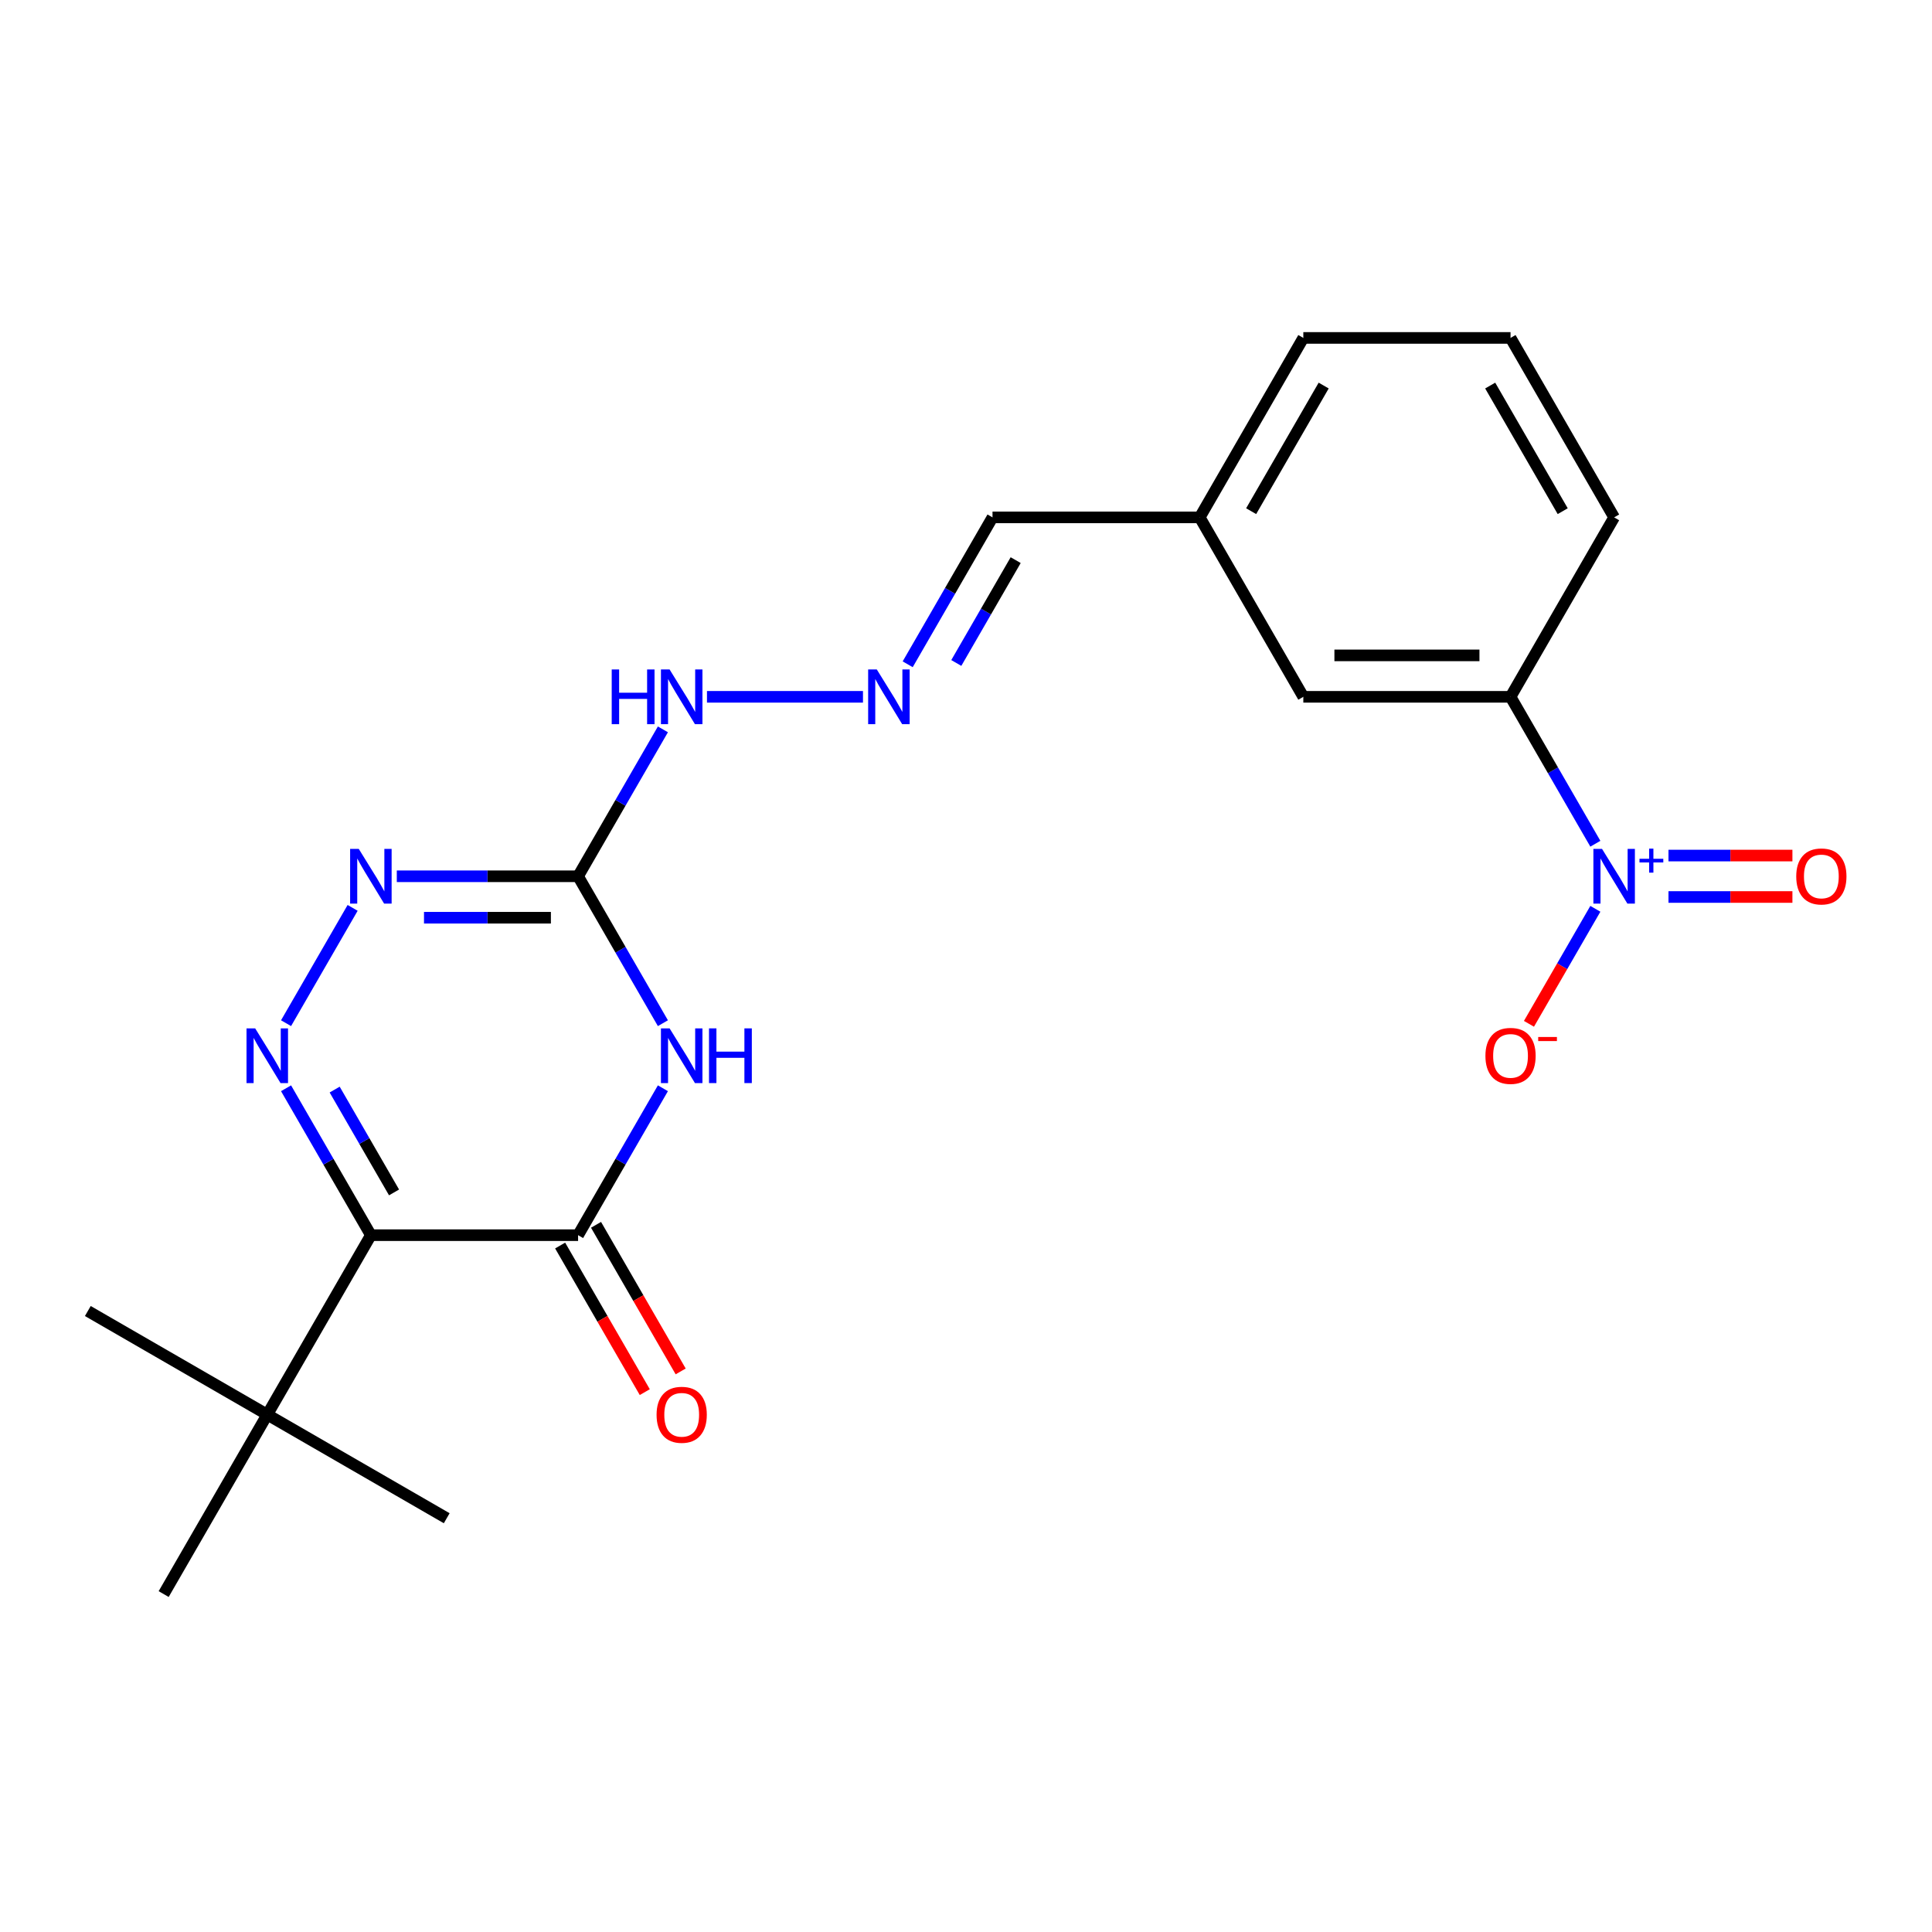 <?xml version='1.0' encoding='iso-8859-1'?>
<svg version='1.1' baseProfile='full'
              xmlns='http://www.w3.org/2000/svg'
                      xmlns:rdkit='http://www.rdkit.org/xml'
                      xmlns:xlink='http://www.w3.org/1999/xlink'
                  xml:space='preserve'
width='1000px' height='1000px' viewBox='0 0 1000 1000'>
<!-- END OF HEADER -->
<rect style='opacity:1.0;fill:#FFFFFF;stroke:none' width='1000' height='1000' x='0' y='0'> </rect>
<path class='bond-2' d='M 343.119,563.283 L 321.167,601.304' style='fill:none;fill-rule:evenodd;stroke:#0000FF;stroke-width:6px;stroke-linecap:butt;stroke-linejoin:miter;stroke-opacity:1' />
<path class='bond-2' d='M 321.167,601.304 L 299.216,639.325' style='fill:none;fill-rule:evenodd;stroke:#000000;stroke-width:6px;stroke-linecap:butt;stroke-linejoin:miter;stroke-opacity:1' />
<path class='bond-3' d='M 343.119,529.6 L 321.167,491.579' style='fill:none;fill-rule:evenodd;stroke:#0000FF;stroke-width:6px;stroke-linecap:butt;stroke-linejoin:miter;stroke-opacity:1' />
<path class='bond-3' d='M 321.167,491.579 L 299.216,453.558' style='fill:none;fill-rule:evenodd;stroke:#000000;stroke-width:6px;stroke-linecap:butt;stroke-linejoin:miter;stroke-opacity:1' />
<path class='bond-0' d='M 191.964,639.325 L 299.216,639.325' style='fill:none;fill-rule:evenodd;stroke:#000000;stroke-width:6px;stroke-linecap:butt;stroke-linejoin:miter;stroke-opacity:1' />
<path class='bond-7' d='M 191.964,639.325 L 138.338,732.208' style='fill:none;fill-rule:evenodd;stroke:#000000;stroke-width:6px;stroke-linecap:butt;stroke-linejoin:miter;stroke-opacity:1' />
<path class='bond-22' d='M 191.964,639.325 L 170.012,601.304' style='fill:none;fill-rule:evenodd;stroke:#000000;stroke-width:6px;stroke-linecap:butt;stroke-linejoin:miter;stroke-opacity:1' />
<path class='bond-22' d='M 170.012,601.304 L 148.061,563.283' style='fill:none;fill-rule:evenodd;stroke:#0000FF;stroke-width:6px;stroke-linecap:butt;stroke-linejoin:miter;stroke-opacity:1' />
<path class='bond-22' d='M 203.955,617.193 L 188.589,590.579' style='fill:none;fill-rule:evenodd;stroke:#000000;stroke-width:6px;stroke-linecap:butt;stroke-linejoin:miter;stroke-opacity:1' />
<path class='bond-22' d='M 188.589,590.579 L 173.223,563.964' style='fill:none;fill-rule:evenodd;stroke:#0000FF;stroke-width:6px;stroke-linecap:butt;stroke-linejoin:miter;stroke-opacity:1' />
<path class='bond-1' d='M 148.061,529.6 L 182.521,469.914' style='fill:none;fill-rule:evenodd;stroke:#0000FF;stroke-width:6px;stroke-linecap:butt;stroke-linejoin:miter;stroke-opacity:1' />
<path class='bond-12' d='M 289.928,644.687 L 311.833,682.628' style='fill:none;fill-rule:evenodd;stroke:#000000;stroke-width:6px;stroke-linecap:butt;stroke-linejoin:miter;stroke-opacity:1' />
<path class='bond-12' d='M 311.833,682.628 L 333.738,720.569' style='fill:none;fill-rule:evenodd;stroke:#FF0000;stroke-width:6px;stroke-linecap:butt;stroke-linejoin:miter;stroke-opacity:1' />
<path class='bond-12' d='M 308.504,633.962 L 330.41,671.903' style='fill:none;fill-rule:evenodd;stroke:#000000;stroke-width:6px;stroke-linecap:butt;stroke-linejoin:miter;stroke-opacity:1' />
<path class='bond-12' d='M 330.41,671.903 L 352.315,709.844' style='fill:none;fill-rule:evenodd;stroke:#FF0000;stroke-width:6px;stroke-linecap:butt;stroke-linejoin:miter;stroke-opacity:1' />
<path class='bond-5' d='M 299.216,453.558 L 252.301,453.558' style='fill:none;fill-rule:evenodd;stroke:#000000;stroke-width:6px;stroke-linecap:butt;stroke-linejoin:miter;stroke-opacity:1' />
<path class='bond-5' d='M 252.301,453.558 L 205.385,453.558' style='fill:none;fill-rule:evenodd;stroke:#0000FF;stroke-width:6px;stroke-linecap:butt;stroke-linejoin:miter;stroke-opacity:1' />
<path class='bond-5' d='M 285.141,475.009 L 252.301,475.009' style='fill:none;fill-rule:evenodd;stroke:#000000;stroke-width:6px;stroke-linecap:butt;stroke-linejoin:miter;stroke-opacity:1' />
<path class='bond-5' d='M 252.301,475.009 L 219.46,475.009' style='fill:none;fill-rule:evenodd;stroke:#0000FF;stroke-width:6px;stroke-linecap:butt;stroke-linejoin:miter;stroke-opacity:1' />
<path class='bond-10' d='M 299.216,453.558 L 321.167,415.538' style='fill:none;fill-rule:evenodd;stroke:#000000;stroke-width:6px;stroke-linecap:butt;stroke-linejoin:miter;stroke-opacity:1' />
<path class='bond-10' d='M 321.167,415.538 L 343.119,377.517' style='fill:none;fill-rule:evenodd;stroke:#0000FF;stroke-width:6px;stroke-linecap:butt;stroke-linejoin:miter;stroke-opacity:1' />
<path class='bond-4' d='M 825.754,436.717 L 803.802,398.696' style='fill:none;fill-rule:evenodd;stroke:#0000FF;stroke-width:6px;stroke-linecap:butt;stroke-linejoin:miter;stroke-opacity:1' />
<path class='bond-4' d='M 803.802,398.696 L 781.851,360.675' style='fill:none;fill-rule:evenodd;stroke:#000000;stroke-width:6px;stroke-linecap:butt;stroke-linejoin:miter;stroke-opacity:1' />
<path class='bond-9' d='M 825.754,470.4 L 808.57,500.163' style='fill:none;fill-rule:evenodd;stroke:#0000FF;stroke-width:6px;stroke-linecap:butt;stroke-linejoin:miter;stroke-opacity:1' />
<path class='bond-9' d='M 808.57,500.163 L 791.386,529.926' style='fill:none;fill-rule:evenodd;stroke:#FF0000;stroke-width:6px;stroke-linecap:butt;stroke-linejoin:miter;stroke-opacity:1' />
<path class='bond-11' d='M 863.603,464.284 L 895.677,464.284' style='fill:none;fill-rule:evenodd;stroke:#0000FF;stroke-width:6px;stroke-linecap:butt;stroke-linejoin:miter;stroke-opacity:1' />
<path class='bond-11' d='M 895.677,464.284 L 927.751,464.284' style='fill:none;fill-rule:evenodd;stroke:#FF0000;stroke-width:6px;stroke-linecap:butt;stroke-linejoin:miter;stroke-opacity:1' />
<path class='bond-11' d='M 863.603,442.833 L 895.677,442.833' style='fill:none;fill-rule:evenodd;stroke:#0000FF;stroke-width:6px;stroke-linecap:butt;stroke-linejoin:miter;stroke-opacity:1' />
<path class='bond-11' d='M 895.677,442.833 L 927.751,442.833' style='fill:none;fill-rule:evenodd;stroke:#FF0000;stroke-width:6px;stroke-linecap:butt;stroke-linejoin:miter;stroke-opacity:1' />
<path class='bond-6' d='M 781.851,360.675 L 674.599,360.675' style='fill:none;fill-rule:evenodd;stroke:#000000;stroke-width:6px;stroke-linecap:butt;stroke-linejoin:miter;stroke-opacity:1' />
<path class='bond-6' d='M 765.763,339.225 L 690.687,339.225' style='fill:none;fill-rule:evenodd;stroke:#000000;stroke-width:6px;stroke-linecap:butt;stroke-linejoin:miter;stroke-opacity:1' />
<path class='bond-23' d='M 781.851,360.675 L 835.477,267.792' style='fill:none;fill-rule:evenodd;stroke:#000000;stroke-width:6px;stroke-linecap:butt;stroke-linejoin:miter;stroke-opacity:1' />
<path class='bond-18' d='M 138.338,732.208 L 45.455,678.582' style='fill:none;fill-rule:evenodd;stroke:#000000;stroke-width:6px;stroke-linecap:butt;stroke-linejoin:miter;stroke-opacity:1' />
<path class='bond-19' d='M 138.338,732.208 L 231.221,785.834' style='fill:none;fill-rule:evenodd;stroke:#000000;stroke-width:6px;stroke-linecap:butt;stroke-linejoin:miter;stroke-opacity:1' />
<path class='bond-20' d='M 138.338,732.208 L 84.712,825.091' style='fill:none;fill-rule:evenodd;stroke:#000000;stroke-width:6px;stroke-linecap:butt;stroke-linejoin:miter;stroke-opacity:1' />
<path class='bond-8' d='M 446.673,360.675 L 365.928,360.675' style='fill:none;fill-rule:evenodd;stroke:#0000FF;stroke-width:6px;stroke-linecap:butt;stroke-linejoin:miter;stroke-opacity:1' />
<path class='bond-14' d='M 469.818,343.834 L 491.769,305.813' style='fill:none;fill-rule:evenodd;stroke:#0000FF;stroke-width:6px;stroke-linecap:butt;stroke-linejoin:miter;stroke-opacity:1' />
<path class='bond-14' d='M 491.769,305.813 L 513.72,267.792' style='fill:none;fill-rule:evenodd;stroke:#000000;stroke-width:6px;stroke-linecap:butt;stroke-linejoin:miter;stroke-opacity:1' />
<path class='bond-14' d='M 494.98,343.153 L 510.346,316.538' style='fill:none;fill-rule:evenodd;stroke:#0000FF;stroke-width:6px;stroke-linecap:butt;stroke-linejoin:miter;stroke-opacity:1' />
<path class='bond-14' d='M 510.346,316.538 L 525.712,289.924' style='fill:none;fill-rule:evenodd;stroke:#000000;stroke-width:6px;stroke-linecap:butt;stroke-linejoin:miter;stroke-opacity:1' />
<path class='bond-13' d='M 674.599,360.675 L 620.973,267.792' style='fill:none;fill-rule:evenodd;stroke:#000000;stroke-width:6px;stroke-linecap:butt;stroke-linejoin:miter;stroke-opacity:1' />
<path class='bond-15' d='M 513.72,267.792 L 620.973,267.792' style='fill:none;fill-rule:evenodd;stroke:#000000;stroke-width:6px;stroke-linecap:butt;stroke-linejoin:miter;stroke-opacity:1' />
<path class='bond-21' d='M 620.973,267.792 L 674.599,174.909' style='fill:none;fill-rule:evenodd;stroke:#000000;stroke-width:6px;stroke-linecap:butt;stroke-linejoin:miter;stroke-opacity:1' />
<path class='bond-21' d='M 647.593,264.585 L 685.131,199.567' style='fill:none;fill-rule:evenodd;stroke:#000000;stroke-width:6px;stroke-linecap:butt;stroke-linejoin:miter;stroke-opacity:1' />
<path class='bond-16' d='M 835.477,267.792 L 781.851,174.909' style='fill:none;fill-rule:evenodd;stroke:#000000;stroke-width:6px;stroke-linecap:butt;stroke-linejoin:miter;stroke-opacity:1' />
<path class='bond-16' d='M 808.856,264.585 L 771.318,199.567' style='fill:none;fill-rule:evenodd;stroke:#000000;stroke-width:6px;stroke-linecap:butt;stroke-linejoin:miter;stroke-opacity:1' />
<path class='bond-17' d='M 781.851,174.909 L 674.599,174.909' style='fill:none;fill-rule:evenodd;stroke:#000000;stroke-width:6px;stroke-linecap:butt;stroke-linejoin:miter;stroke-opacity:1' />
<path  class='atom-0' d='M 346.582 532.282
L 355.862 547.282
Q 356.782 548.762, 358.262 551.442
Q 359.742 554.122, 359.822 554.282
L 359.822 532.282
L 363.582 532.282
L 363.582 560.602
L 359.702 560.602
L 349.742 544.202
Q 348.582 542.282, 347.342 540.082
Q 346.142 537.882, 345.782 537.202
L 345.782 560.602
L 342.102 560.602
L 342.102 532.282
L 346.582 532.282
' fill='#0000FF'/>
<path  class='atom-0' d='M 366.982 532.282
L 370.822 532.282
L 370.822 544.322
L 385.302 544.322
L 385.302 532.282
L 389.142 532.282
L 389.142 560.602
L 385.302 560.602
L 385.302 547.522
L 370.822 547.522
L 370.822 560.602
L 366.982 560.602
L 366.982 532.282
' fill='#0000FF'/>
<path  class='atom-2' d='M 132.078 532.282
L 141.358 547.282
Q 142.278 548.762, 143.758 551.442
Q 145.238 554.122, 145.318 554.282
L 145.318 532.282
L 149.078 532.282
L 149.078 560.602
L 145.198 560.602
L 135.238 544.202
Q 134.078 542.282, 132.838 540.082
Q 131.638 537.882, 131.278 537.202
L 131.278 560.602
L 127.598 560.602
L 127.598 532.282
L 132.078 532.282
' fill='#0000FF'/>
<path  class='atom-5' d='M 829.217 439.398
L 838.497 454.398
Q 839.417 455.878, 840.897 458.558
Q 842.377 461.238, 842.457 461.398
L 842.457 439.398
L 846.217 439.398
L 846.217 467.718
L 842.337 467.718
L 832.377 451.318
Q 831.217 449.398, 829.977 447.198
Q 828.777 444.998, 828.417 444.318
L 828.417 467.718
L 824.737 467.718
L 824.737 439.398
L 829.217 439.398
' fill='#0000FF'/>
<path  class='atom-5' d='M 848.593 444.503
L 853.583 444.503
L 853.583 439.25
L 855.8 439.25
L 855.8 444.503
L 860.922 444.503
L 860.922 446.404
L 855.8 446.404
L 855.8 451.684
L 853.583 451.684
L 853.583 446.404
L 848.593 446.404
L 848.593 444.503
' fill='#0000FF'/>
<path  class='atom-6' d='M 185.704 439.398
L 194.984 454.398
Q 195.904 455.878, 197.384 458.558
Q 198.864 461.238, 198.944 461.398
L 198.944 439.398
L 202.704 439.398
L 202.704 467.718
L 198.824 467.718
L 188.864 451.318
Q 187.704 449.398, 186.464 447.198
Q 185.264 444.998, 184.904 444.318
L 184.904 467.718
L 181.224 467.718
L 181.224 439.398
L 185.704 439.398
' fill='#0000FF'/>
<path  class='atom-9' d='M 453.834 346.515
L 463.114 361.515
Q 464.034 362.995, 465.514 365.675
Q 466.994 368.355, 467.074 368.515
L 467.074 346.515
L 470.834 346.515
L 470.834 374.835
L 466.954 374.835
L 456.994 358.435
Q 455.834 356.515, 454.594 354.315
Q 453.394 352.115, 453.034 351.435
L 453.034 374.835
L 449.354 374.835
L 449.354 346.515
L 453.834 346.515
' fill='#0000FF'/>
<path  class='atom-10' d='M 768.851 546.522
Q 768.851 539.722, 772.211 535.922
Q 775.571 532.122, 781.851 532.122
Q 788.131 532.122, 791.491 535.922
Q 794.851 539.722, 794.851 546.522
Q 794.851 553.402, 791.451 557.322
Q 788.051 561.202, 781.851 561.202
Q 775.611 561.202, 772.211 557.322
Q 768.851 553.442, 768.851 546.522
M 781.851 558.002
Q 786.171 558.002, 788.491 555.122
Q 790.851 552.202, 790.851 546.522
Q 790.851 540.962, 788.491 538.162
Q 786.171 535.322, 781.851 535.322
Q 777.531 535.322, 775.171 538.122
Q 772.851 540.922, 772.851 546.522
Q 772.851 552.242, 775.171 555.122
Q 777.531 558.002, 781.851 558.002
' fill='#FF0000'/>
<path  class='atom-10' d='M 796.171 536.744
L 805.86 536.744
L 805.86 538.856
L 796.171 538.856
L 796.171 536.744
' fill='#FF0000'/>
<path  class='atom-11' d='M 316.622 346.515
L 320.462 346.515
L 320.462 358.555
L 334.942 358.555
L 334.942 346.515
L 338.782 346.515
L 338.782 374.835
L 334.942 374.835
L 334.942 361.755
L 320.462 361.755
L 320.462 374.835
L 316.622 374.835
L 316.622 346.515
' fill='#0000FF'/>
<path  class='atom-11' d='M 346.582 346.515
L 355.862 361.515
Q 356.782 362.995, 358.262 365.675
Q 359.742 368.355, 359.822 368.515
L 359.822 346.515
L 363.582 346.515
L 363.582 374.835
L 359.702 374.835
L 349.742 358.435
Q 348.582 356.515, 347.342 354.315
Q 346.142 352.115, 345.782 351.435
L 345.782 374.835
L 342.102 374.835
L 342.102 346.515
L 346.582 346.515
' fill='#0000FF'/>
<path  class='atom-12' d='M 929.729 453.638
Q 929.729 446.838, 933.089 443.038
Q 936.449 439.238, 942.729 439.238
Q 949.009 439.238, 952.369 443.038
Q 955.729 446.838, 955.729 453.638
Q 955.729 460.518, 952.329 464.438
Q 948.929 468.318, 942.729 468.318
Q 936.489 468.318, 933.089 464.438
Q 929.729 460.558, 929.729 453.638
M 942.729 465.118
Q 947.049 465.118, 949.369 462.238
Q 951.729 459.318, 951.729 453.638
Q 951.729 448.078, 949.369 445.278
Q 947.049 442.438, 942.729 442.438
Q 938.409 442.438, 936.049 445.238
Q 933.729 448.038, 933.729 453.638
Q 933.729 459.358, 936.049 462.238
Q 938.409 465.118, 942.729 465.118
' fill='#FF0000'/>
<path  class='atom-13' d='M 339.842 732.288
Q 339.842 725.488, 343.202 721.688
Q 346.562 717.888, 352.842 717.888
Q 359.122 717.888, 362.482 721.688
Q 365.842 725.488, 365.842 732.288
Q 365.842 739.168, 362.442 743.088
Q 359.042 746.968, 352.842 746.968
Q 346.602 746.968, 343.202 743.088
Q 339.842 739.208, 339.842 732.288
M 352.842 743.768
Q 357.162 743.768, 359.482 740.888
Q 361.842 737.968, 361.842 732.288
Q 361.842 726.728, 359.482 723.928
Q 357.162 721.088, 352.842 721.088
Q 348.522 721.088, 346.162 723.888
Q 343.842 726.688, 343.842 732.288
Q 343.842 738.008, 346.162 740.888
Q 348.522 743.768, 352.842 743.768
' fill='#FF0000'/>
</svg>
